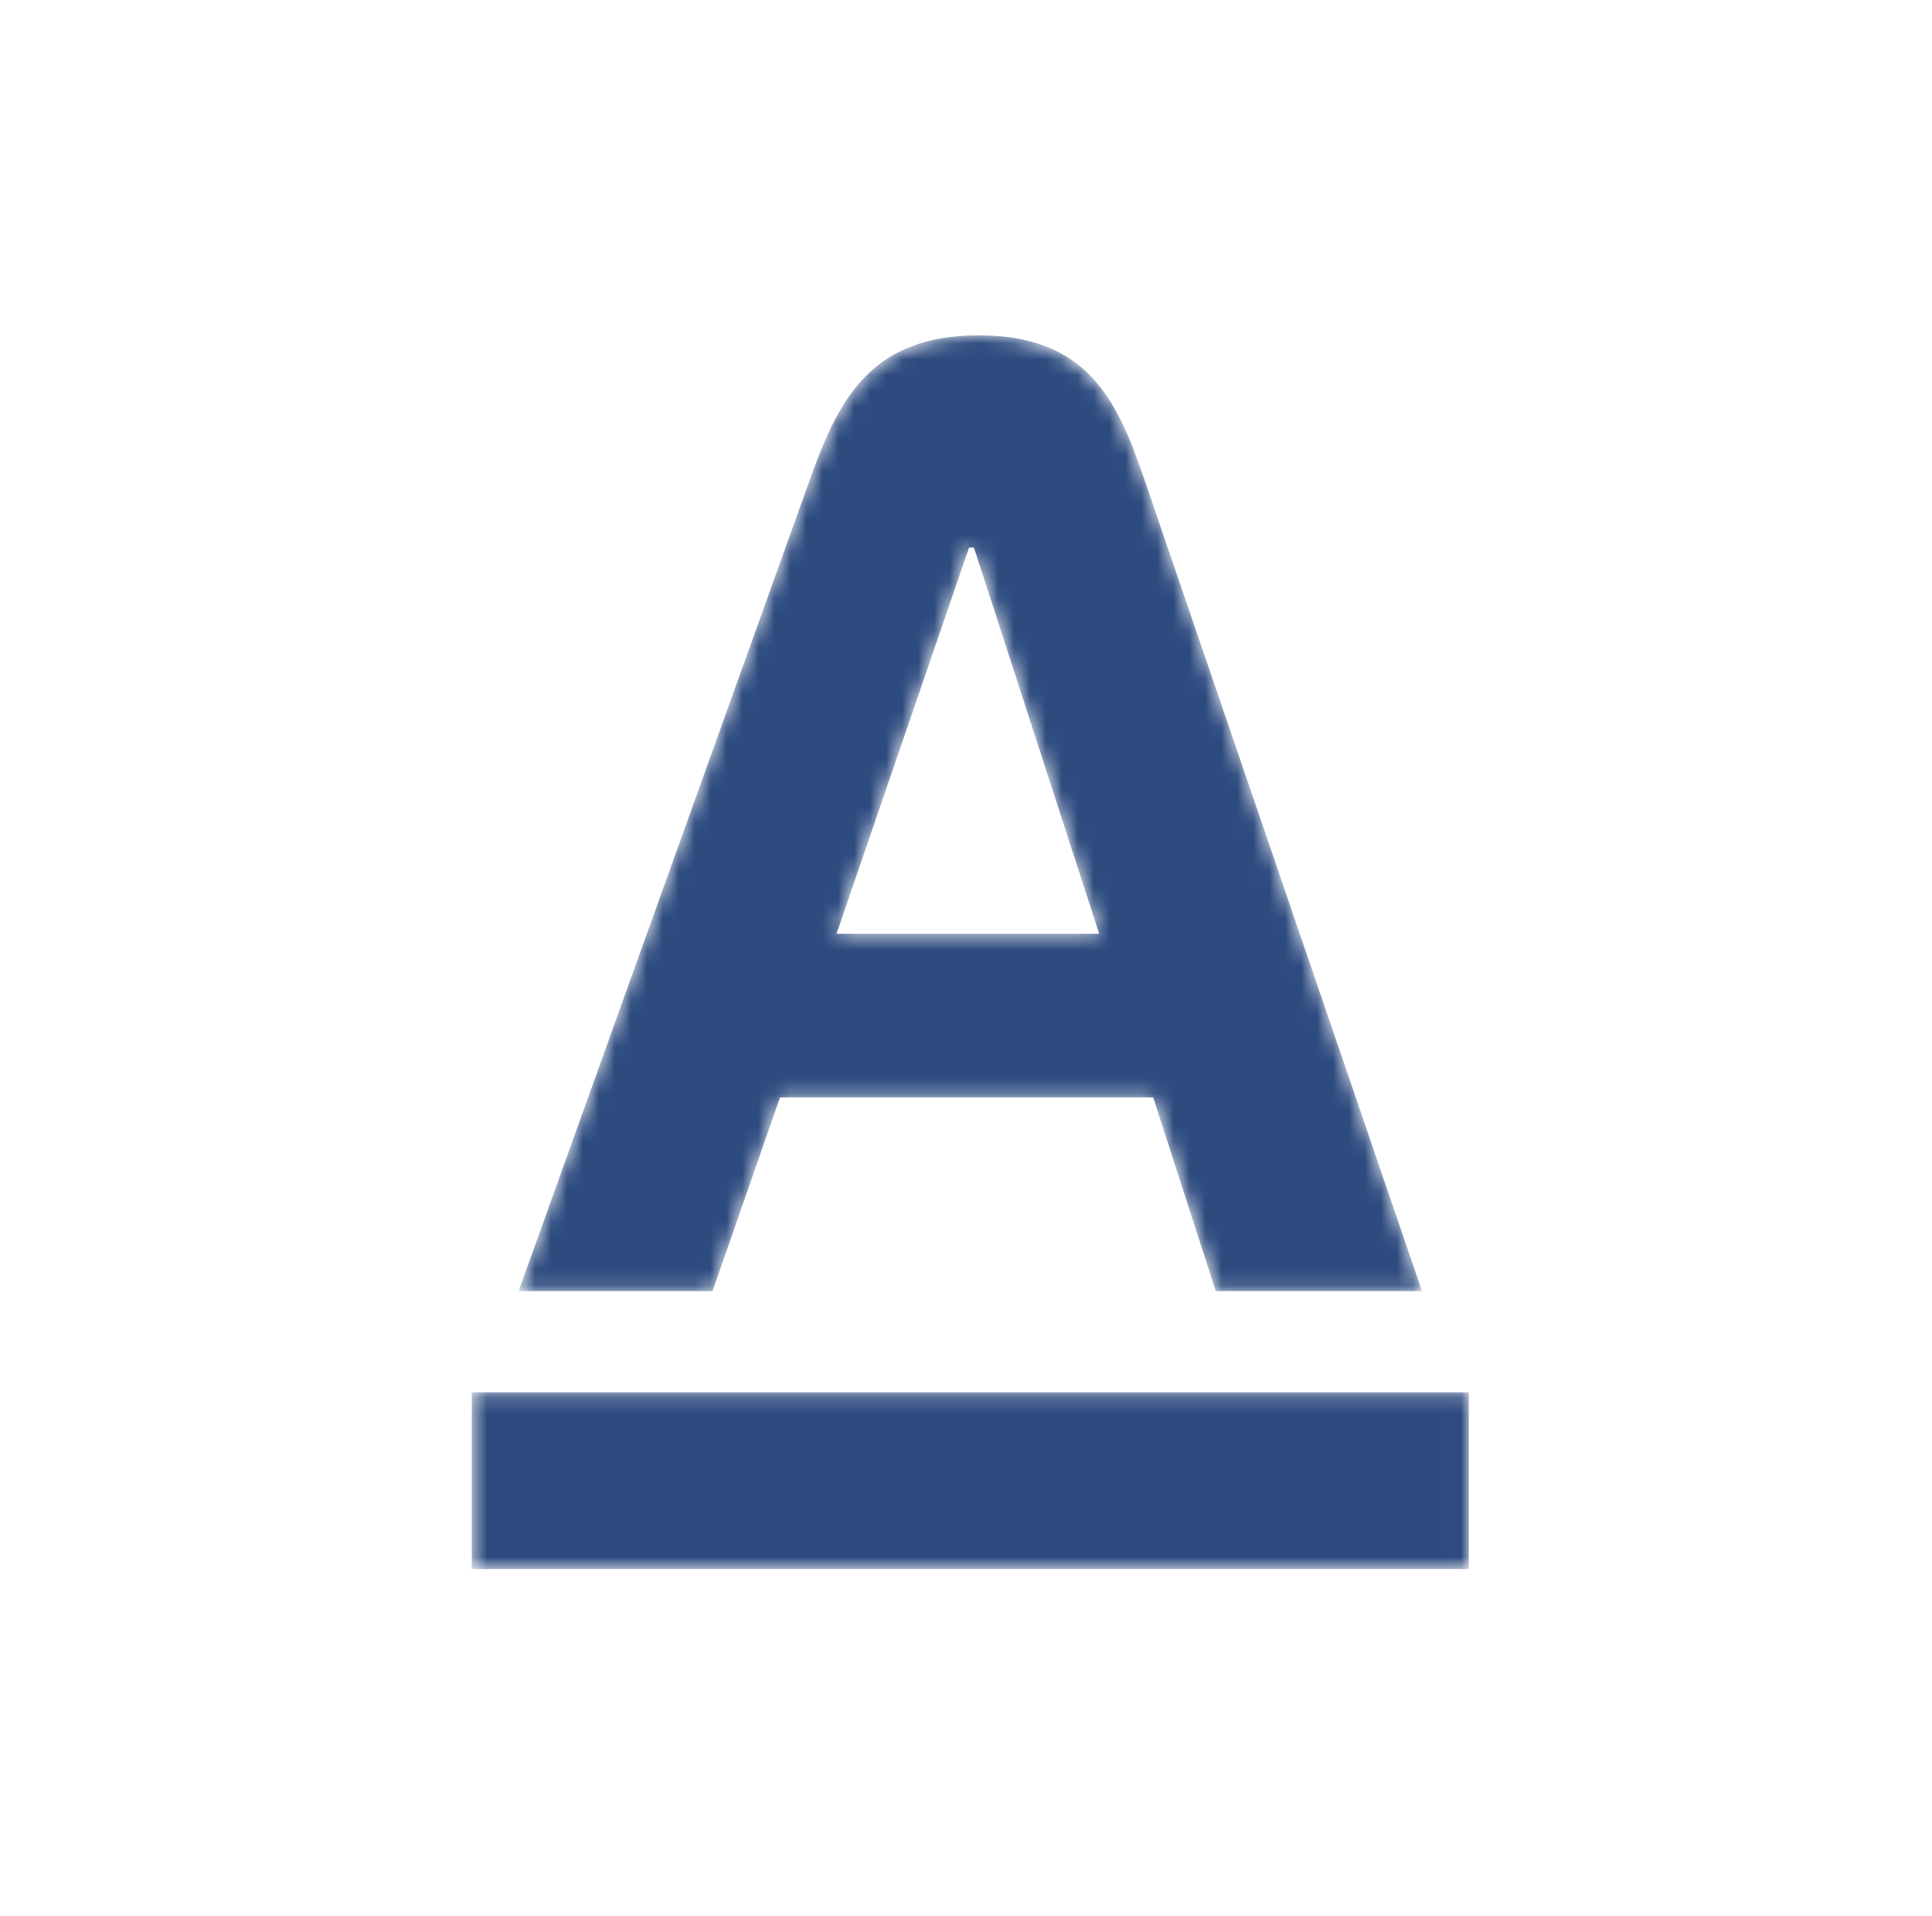 <svg width="121" height="120" viewBox="0 0 121 120" fill="none" xmlns="http://www.w3.org/2000/svg">
	<mask id="mask0_55_3106" style="mask-type:alpha" maskUnits="userSpaceOnUse" x="29" y="21" width="63" height="78">
		<path fill-rule="evenodd" clip-rule="evenodd" d="M29.549 98.26V87.189H91.991V98.26H29.549Z" fill="#6B6B6B" />
		<path fill-rule="evenodd" clip-rule="evenodd" d="M52.389 58.476H68.842L60.998 34.293H60.69L52.389 58.476ZM71.605 29.829L89.058 80.85H76.143L72.223 68.721H48.853L44.625 80.852H32.48L50.795 29.829C52.57 24.881 54.642 21 61.307 21C67.971 21 69.918 24.897 71.605 29.829Z" fill="#6B6B6B" />
	</mask>
	<g mask="url(#mask0_55_3106)">
		<path fill-rule="evenodd" clip-rule="evenodd" d="M29.549 98.26V87.189H91.991V98.26H29.549Z" fill="#2D4B7F" />
		<path fill-rule="evenodd" clip-rule="evenodd" d="M52.389 58.476H68.842L60.998 34.293H60.69L52.389 58.476ZM71.605 29.829L89.058 80.85H76.143L72.223 68.721H48.853L44.625 80.852H32.48L50.795 29.829C52.57 24.881 54.642 21 61.307 21C67.971 21 69.918 24.897 71.605 29.829Z" fill="#2D4B7F" />
	</g>
</svg>

